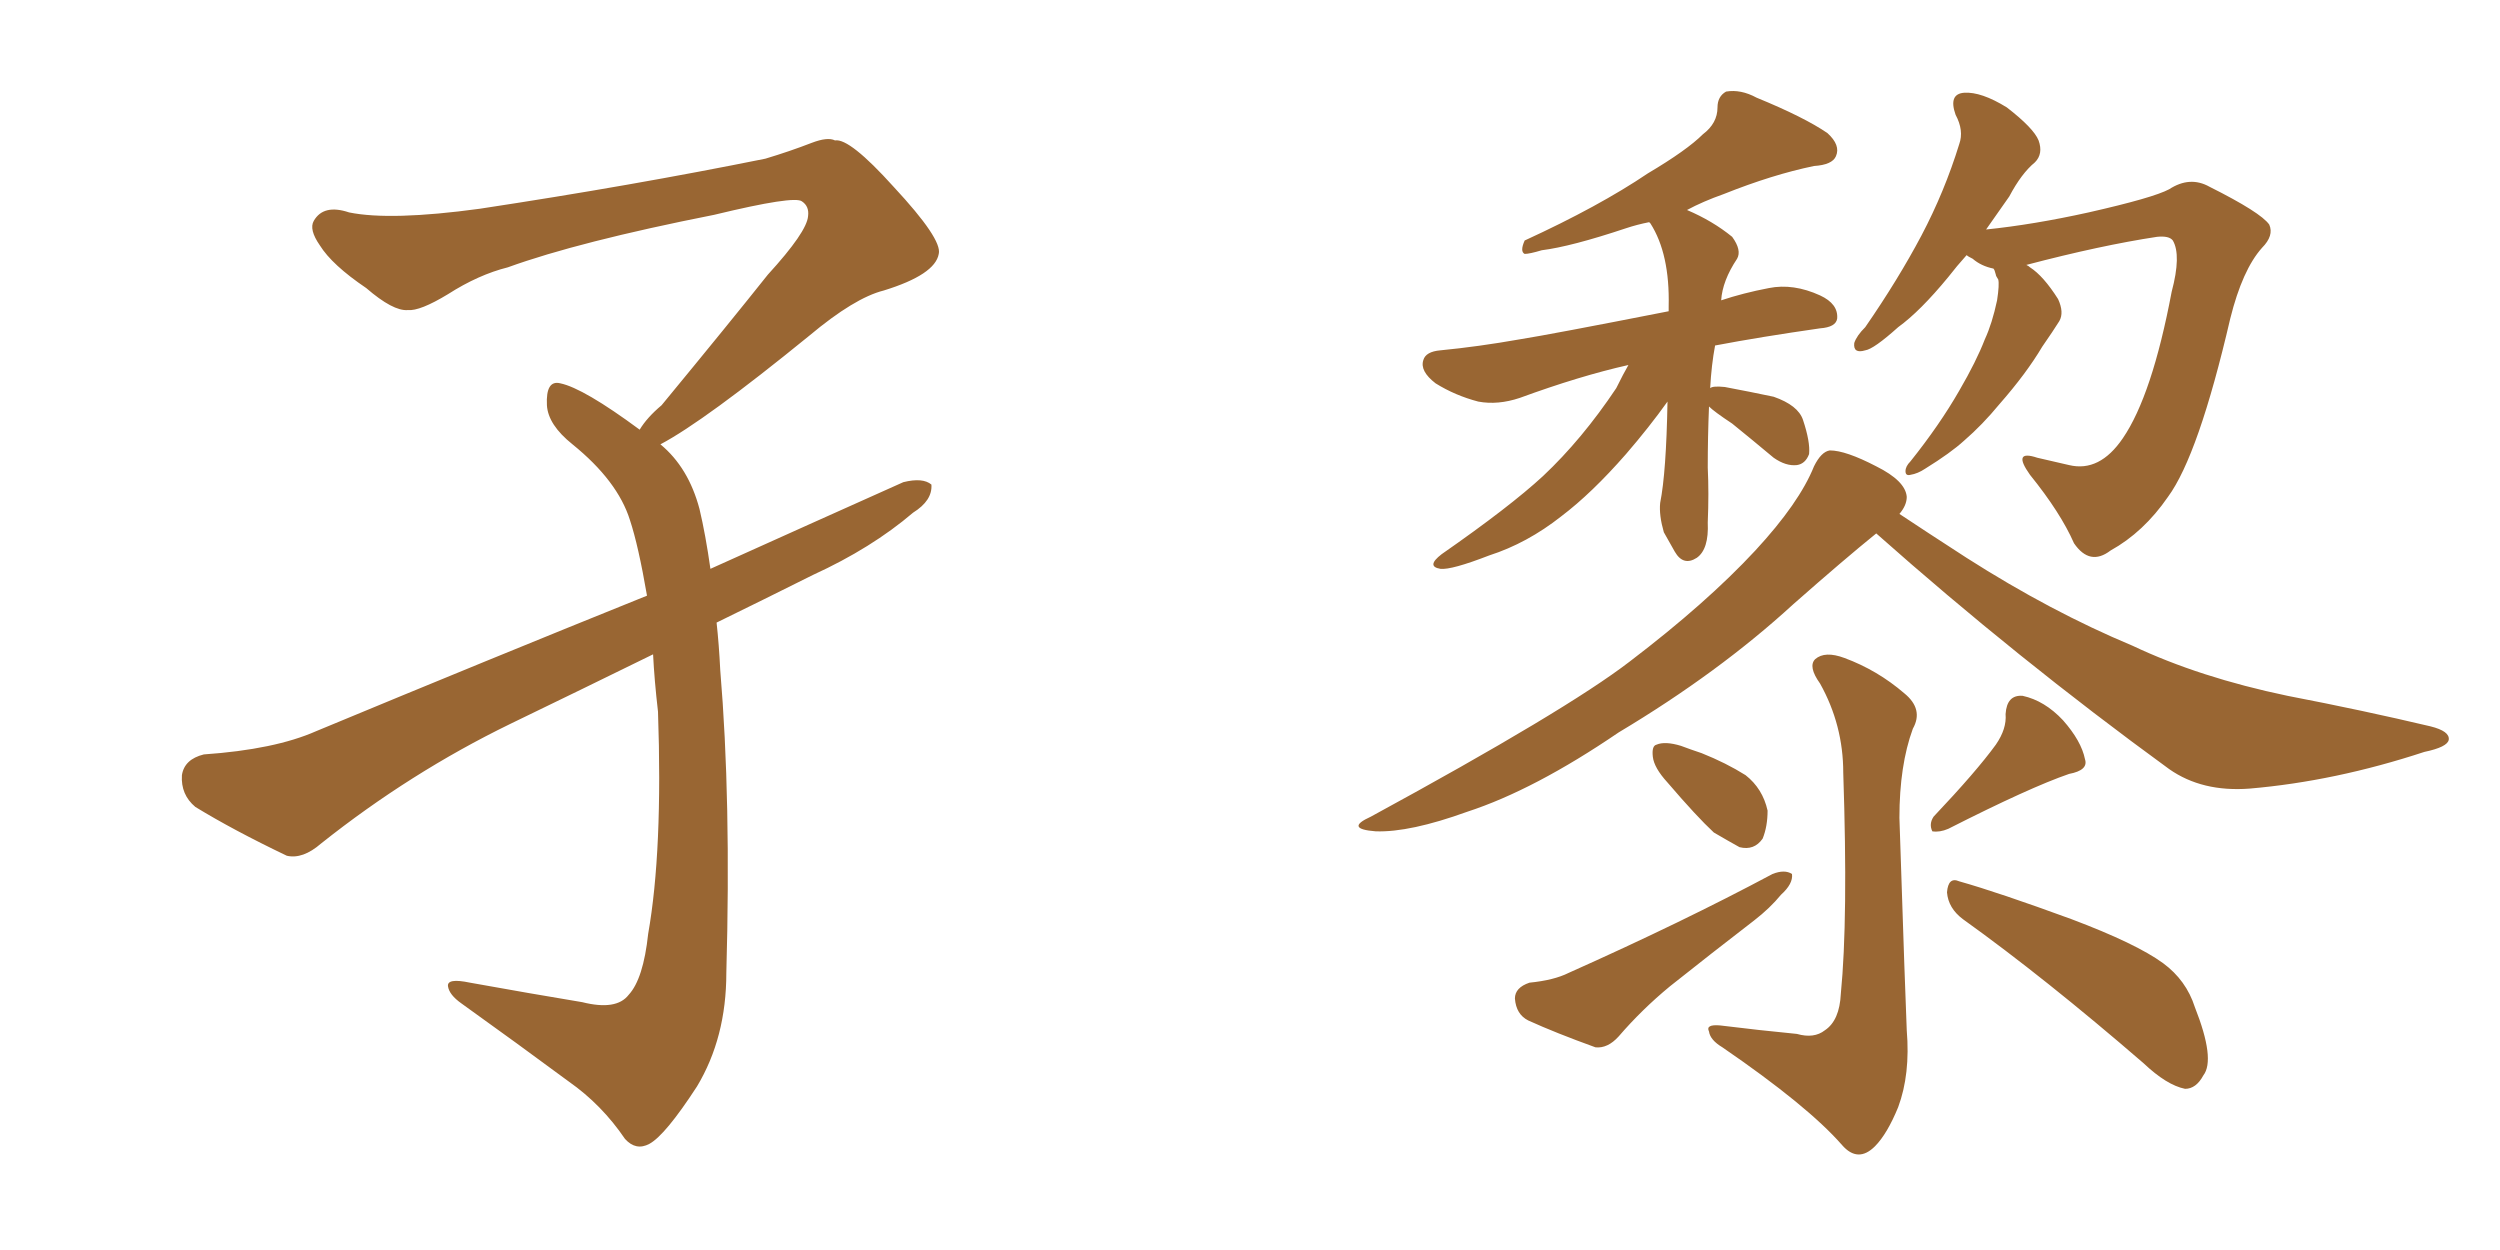 <svg xmlns="http://www.w3.org/2000/svg" xmlns:xlink="http://www.w3.org/1999/xlink" width="300" height="150"><path fill="#996633" padding="10" d="M85.99 74.71L85.99 74.71L85.99 74.71Q86.28 77.34 86.43 80.42L86.43 80.42Q87.74 95.95 87.16 116.75L87.16 116.75Q87.16 124.51 83.64 130.37L83.64 130.37Q79.83 136.23 77.93 137.26L77.93 137.26Q76.32 138.13 75 136.67L75 136.67Q72.22 132.57 68.26 129.79L68.26 129.79Q62.11 125.24 55.37 120.41L55.37 120.41Q53.91 119.38 53.76 118.36L53.76 118.36Q53.61 117.33 56.40 117.92L56.40 117.92Q63.72 119.24 69.87 120.26L69.87 120.26Q73.97 121.29 75.44 119.38L75.44 119.38Q77.20 117.48 77.78 112.06L77.78 112.06Q79.54 102.10 78.96 85.40L78.96 85.40Q78.52 81.59 78.37 78.52L78.37 78.52Q69.73 82.76 61.23 86.87L61.23 86.87Q49.22 92.72 38.53 101.22L38.53 101.22Q36.33 103.13 34.42 102.69L34.42 102.69Q27.98 99.61 23.44 96.83L23.44 96.83Q21.68 95.36 21.83 93.02L21.83 93.02Q22.12 91.11 24.46 90.53L24.46 90.53Q32.96 89.94 37.94 87.74L37.94 87.74Q58.74 79.10 77.64 71.48L77.64 71.48Q76.61 65.48 75.59 62.40L75.59 62.40Q74.12 57.71 68.70 53.32L68.70 53.32Q65.77 50.98 65.63 48.63L65.63 48.63Q65.48 45.56 67.24 46.00L67.24 46.00Q70.02 46.58 76.76 51.56L76.76 51.56Q77.64 50.10 79.39 48.63L79.39 48.63Q87.60 38.67 92.14 32.96L92.14 32.96Q96.83 27.83 96.97 25.93L96.97 25.93Q97.12 24.76 96.24 24.17L96.24 24.17Q95.36 23.44 85.69 25.78L85.69 25.78Q69.43 29.00 60.94 32.08L60.94 32.08Q57.42 32.96 53.76 35.30L53.76 35.30Q50.39 37.35 48.93 37.21L48.93 37.21Q47.17 37.35 43.95 34.57L43.95 34.57Q39.84 31.79 38.38 29.44L38.38 29.44Q37.06 27.54 37.65 26.51L37.65 26.51Q38.82 24.46 41.89 25.49L41.89 25.49Q46.88 26.51 57.57 25.05L57.57 25.05Q75.88 22.27 91.85 19.04L91.85 19.04Q94.78 18.16 97.41 17.14L97.41 17.14Q99.32 16.41 100.20 16.85L100.20 16.85Q101.95 16.55 107.23 22.41L107.23 22.41Q113.09 28.71 112.65 30.47L112.65 30.47Q112.21 32.96 106.05 34.86L106.05 34.86Q102.54 35.74 97.12 40.28L97.12 40.28Q84.52 50.54 79.25 53.32L79.25 53.32Q82.62 56.10 83.94 61.08L83.94 61.08Q84.67 64.16 85.25 68.26L85.25 68.26Q97.27 62.84 108.40 57.86L108.40 57.86Q110.74 57.28 111.77 58.15L111.77 58.15Q111.91 60.06 109.57 61.52L109.57 61.52Q104.59 65.77 97.56 68.99L97.56 68.99Q91.70 71.92 85.99 74.71ZM205.08 48.78L205.08 48.78Q204.93 52.44 204.93 56.10L204.93 56.10Q205.08 59.18 204.93 62.70L204.93 62.70Q205.08 65.92 203.61 66.94L203.61 66.94Q202.00 67.97 200.98 66.21L200.98 66.21Q200.24 64.89 199.66 63.87L199.66 63.87Q199.07 61.82 199.22 60.35L199.22 60.35Q199.95 56.69 200.10 48.19L200.10 48.19Q197.90 51.27 195.12 54.49L195.12 54.49Q191.02 59.18 187.35 61.96L187.35 61.96Q183.25 65.19 178.71 66.65L178.71 66.65Q174.17 68.41 172.85 68.26L172.85 68.26Q171.09 67.97 173.00 66.50L173.00 66.50Q181.20 60.79 185.16 57.13L185.16 57.13Q189.84 52.73 193.95 46.58L193.95 46.58Q194.82 44.82 195.41 43.80L195.41 43.80Q189.55 45.12 182.37 47.75L182.37 47.75Q179.74 48.63 177.39 48.19L177.39 48.19Q174.61 47.46 172.27 46.00L172.27 46.00Q170.36 44.53 170.80 43.21L170.80 43.21Q171.09 42.19 172.85 42.04L172.85 42.04Q177.39 41.60 182.37 40.72L182.37 40.72Q186.04 40.14 200.24 37.35L200.24 37.35Q200.24 36.91 200.24 36.77L200.24 36.77Q200.39 30.47 198.05 26.81L198.05 26.81Q197.90 26.66 197.90 26.66L197.90 26.66Q196.44 26.95 195.12 27.39L195.12 27.39Q188.53 29.59 185.01 30.03L185.01 30.03Q183.54 30.47 182.96 30.47L182.96 30.47Q182.37 30.18 182.96 28.86L182.96 28.86Q191.89 24.76 197.75 20.80L197.75 20.80Q202.44 18.02 204.35 16.11L204.35 16.11Q206.10 14.79 206.10 12.89L206.10 12.89Q206.10 11.57 207.13 10.99L207.13 10.99Q208.89 10.69 210.79 11.72L210.79 11.72Q216.50 14.06 219.29 15.97L219.29 15.97Q220.90 17.43 220.31 18.75L220.31 18.75Q219.87 19.78 217.68 19.92L217.68 19.92Q212.70 20.95 206.84 23.29L206.84 23.29Q204.35 24.17 202.44 25.20L202.44 25.20Q205.52 26.51 207.86 28.42L207.86 28.42Q209.03 30.03 208.45 31.05L208.45 31.05Q206.69 33.69 206.54 36.04L206.54 36.04Q209.18 35.16 212.26 34.57L212.26 34.57Q215.19 33.98 218.41 35.45L218.41 35.45Q220.61 36.47 220.46 38.23L220.46 38.23Q220.31 39.26 218.41 39.40L218.41 39.40Q211.23 40.43 205.81 41.46L205.81 41.46Q205.37 43.80 205.22 46.58L205.22 46.58Q205.52 46.29 206.98 46.44L206.98 46.44Q210.06 47.02 212.84 47.61L212.84 47.61Q215.77 48.63 216.36 50.39L216.36 50.39Q217.24 53.03 217.09 54.49L217.09 54.49Q216.65 55.66 215.63 55.81L215.63 55.81Q214.31 55.96 212.84 54.93L212.84 54.93Q210.21 52.73 207.86 50.83L207.86 50.83Q205.66 49.37 205.08 48.78ZM239.21 32.23L239.21 32.23Q237.74 31.93 236.72 31.05L236.72 31.05Q236.13 30.76 235.99 30.62L235.99 30.62Q234.81 31.93 233.79 33.25L233.79 33.25Q230.42 37.35 227.78 39.26L227.78 39.26Q224.85 41.89 223.83 42.04L223.83 42.04Q222.36 42.48 222.51 41.16L222.51 41.16Q222.80 40.28 223.83 39.26L223.83 39.26Q227.78 33.54 230.57 28.27L230.57 28.27Q233.35 23.00 235.11 17.29L235.11 17.29Q235.69 15.67 234.67 13.77L234.67 13.77Q233.79 11.28 235.69 11.13L235.69 11.13Q237.74 10.99 240.82 12.89L240.82 12.89Q244.04 15.38 244.63 16.85L244.63 16.85Q245.21 18.46 244.19 19.48L244.19 19.48Q242.58 20.80 241.11 23.58L241.11 23.58Q239.65 25.63 238.33 27.54L238.33 27.54Q244.04 26.95 250.63 25.49L250.63 25.49Q258.40 23.73 260.30 22.71L260.30 22.71Q262.79 21.09 265.14 22.41L265.14 22.41Q271.29 25.49 272.31 26.95L272.31 26.95Q272.90 28.27 271.44 29.74L271.44 29.74Q269.09 32.37 267.63 38.23L267.63 38.23Q263.82 54.64 260.16 59.62L260.16 59.62Q257.23 63.87 253.27 66.06L253.27 66.06Q250.78 67.97 248.88 65.19L248.88 65.19Q247.27 61.52 243.60 56.98L243.60 56.98Q241.41 53.91 244.48 54.93L244.48 54.93Q246.39 55.37 248.29 55.81L248.29 55.81Q251.95 56.69 254.74 52.59L254.74 52.59Q258.25 47.46 260.60 35.01L260.60 35.01Q261.77 30.62 260.74 28.86L260.74 28.86Q260.30 28.27 258.84 28.42L258.84 28.42Q252.10 29.44 243.16 31.79L243.16 31.79Q243.46 31.93 243.60 32.08L243.60 32.08Q245.21 33.11 246.97 35.89L246.97 35.89Q247.71 37.50 247.12 38.53L247.12 38.53Q246.39 39.70 245.07 41.60L245.07 41.60Q243.16 44.82 239.94 48.49L239.94 48.49Q237.89 50.98 235.69 52.88L235.69 52.88Q234.08 54.35 231.01 56.25L231.01 56.25Q230.13 56.84 229.25 56.98L229.25 56.98Q228.66 57.13 228.66 56.54L228.66 56.54Q228.66 55.96 229.25 55.37L229.25 55.37Q232.76 50.98 235.11 46.88L235.11 46.88Q237.16 43.36 238.18 40.72L238.18 40.72Q239.06 38.82 239.65 36.04L239.65 36.04Q239.94 34.13 239.79 33.54L239.79 33.54Q239.50 33.11 239.50 32.96L239.50 32.96Q239.36 32.37 239.21 32.23ZM225.15 64.01L225.15 64.01Q221.34 67.09 215.19 72.51L215.19 72.51Q206.25 80.71 194.24 87.89L194.24 87.89Q184.13 94.78 176.07 97.41L176.07 97.41Q169.19 99.90 165.09 99.76L165.09 99.76Q161.28 99.46 164.50 98.00L164.50 98.00Q187.94 85.25 195.56 79.39L195.56 79.39Q204.79 72.36 210.64 66.06L210.64 66.06Q215.92 60.35 217.68 55.96L217.68 55.96Q218.55 54.20 219.58 54.05L219.58 54.05Q221.48 54.05 225.15 55.96L225.15 55.96Q228.66 57.71 228.81 59.62L228.81 59.62Q228.81 60.64 227.93 61.67L227.93 61.67Q231.01 63.72 235.99 66.94L235.99 66.94Q246.09 73.39 255.91 77.49L255.91 77.49Q263.96 81.30 274.51 83.50L274.51 83.50Q283.59 85.25 291.65 87.16L291.65 87.16Q293.99 87.74 293.85 88.77L293.85 88.77Q293.70 89.65 290.92 90.23L290.92 90.23Q280.22 93.75 269.97 94.63L269.97 94.63Q264.26 95.07 260.30 92.29L260.30 92.29Q241.99 78.96 225.15 64.01ZM215.63 124.07L215.63 124.07Q217.68 124.66 218.99 123.63L218.99 123.63Q220.75 122.46 220.90 119.24L220.90 119.24Q221.78 110.30 221.19 92.72L221.19 92.72Q221.19 87.01 218.41 82.03L218.41 82.03Q216.94 79.98 217.82 79.10L217.82 79.10Q218.99 78.08 221.34 78.96L221.34 78.96Q225.29 80.42 228.52 83.20L228.52 83.20Q230.86 85.11 229.54 87.45L229.54 87.45Q227.93 91.85 227.93 98.14L227.93 98.14Q228.66 120.41 228.81 123.63L228.81 123.63Q229.25 128.91 227.78 132.86L227.78 132.86Q226.46 136.08 225 137.55L225 137.55Q222.95 139.60 221.04 137.40L221.04 137.40Q216.94 132.71 206.69 125.68L206.69 125.68Q205.22 124.80 205.08 123.78L205.08 123.78Q204.64 122.90 206.40 123.05L206.40 123.05Q211.08 123.63 215.63 124.07ZM200.10 93.90L200.10 93.90Q198.49 92.14 198.34 90.82L198.34 90.82Q198.19 89.50 198.78 89.36L198.78 89.36Q199.80 88.92 201.71 89.50L201.71 89.50Q202.88 89.94 204.20 90.38L204.20 90.38Q207.13 91.55 209.47 93.02L209.47 93.02Q211.52 94.63 212.11 97.27L212.11 97.27Q212.11 99.17 211.52 100.63L211.52 100.63Q210.50 102.10 208.74 101.66L208.74 101.66Q207.42 100.93 205.66 99.90L205.66 99.90Q203.61 98.00 200.10 93.90ZM183.54 117.92L183.54 117.92Q186.47 117.63 188.23 116.75L188.23 116.75Q202.00 110.60 212.70 104.88L212.70 104.88Q214.16 104.30 215.04 104.88L215.04 104.88Q215.19 106.05 213.72 107.37L213.72 107.37Q212.40 108.98 210.50 110.45L210.50 110.45Q205.37 114.40 200.39 118.36L200.39 118.36Q197.02 121.14 194.24 124.37L194.24 124.37Q192.92 125.83 191.46 125.68L191.46 125.68Q186.62 123.93 183.40 122.46L183.40 122.46Q181.93 121.73 181.79 119.82L181.79 119.82Q181.79 118.51 183.54 117.92ZM239.50 89.36L239.50 89.36Q240.82 87.45 240.67 85.69L240.67 85.69Q240.82 83.35 242.72 83.50L242.72 83.50Q245.36 84.08 247.56 86.43L247.56 86.43Q249.76 88.92 250.20 91.11L250.20 91.11Q250.63 92.43 248.29 92.87L248.29 92.87Q243.60 94.48 233.79 99.46L233.79 99.46Q232.76 99.90 231.88 99.76L231.88 99.76Q231.45 98.88 232.03 98.00L232.03 98.00Q237.16 92.58 239.50 89.36ZM235.55 110.30L235.55 110.30L235.55 110.30Q233.79 108.98 233.64 107.08L233.64 107.08Q233.79 105.18 235.11 105.76L235.11 105.76Q239.79 107.08 248.58 110.30L248.58 110.30Q256.35 113.23 259.57 115.58L259.57 115.58Q262.35 117.63 263.38 120.85L263.38 120.85Q265.87 127.15 264.40 129.05L264.40 129.05Q263.53 130.66 262.21 130.66L262.21 130.66Q260.01 130.22 257.23 127.59L257.23 127.59Q245.36 117.33 235.55 110.30Z"/></svg>